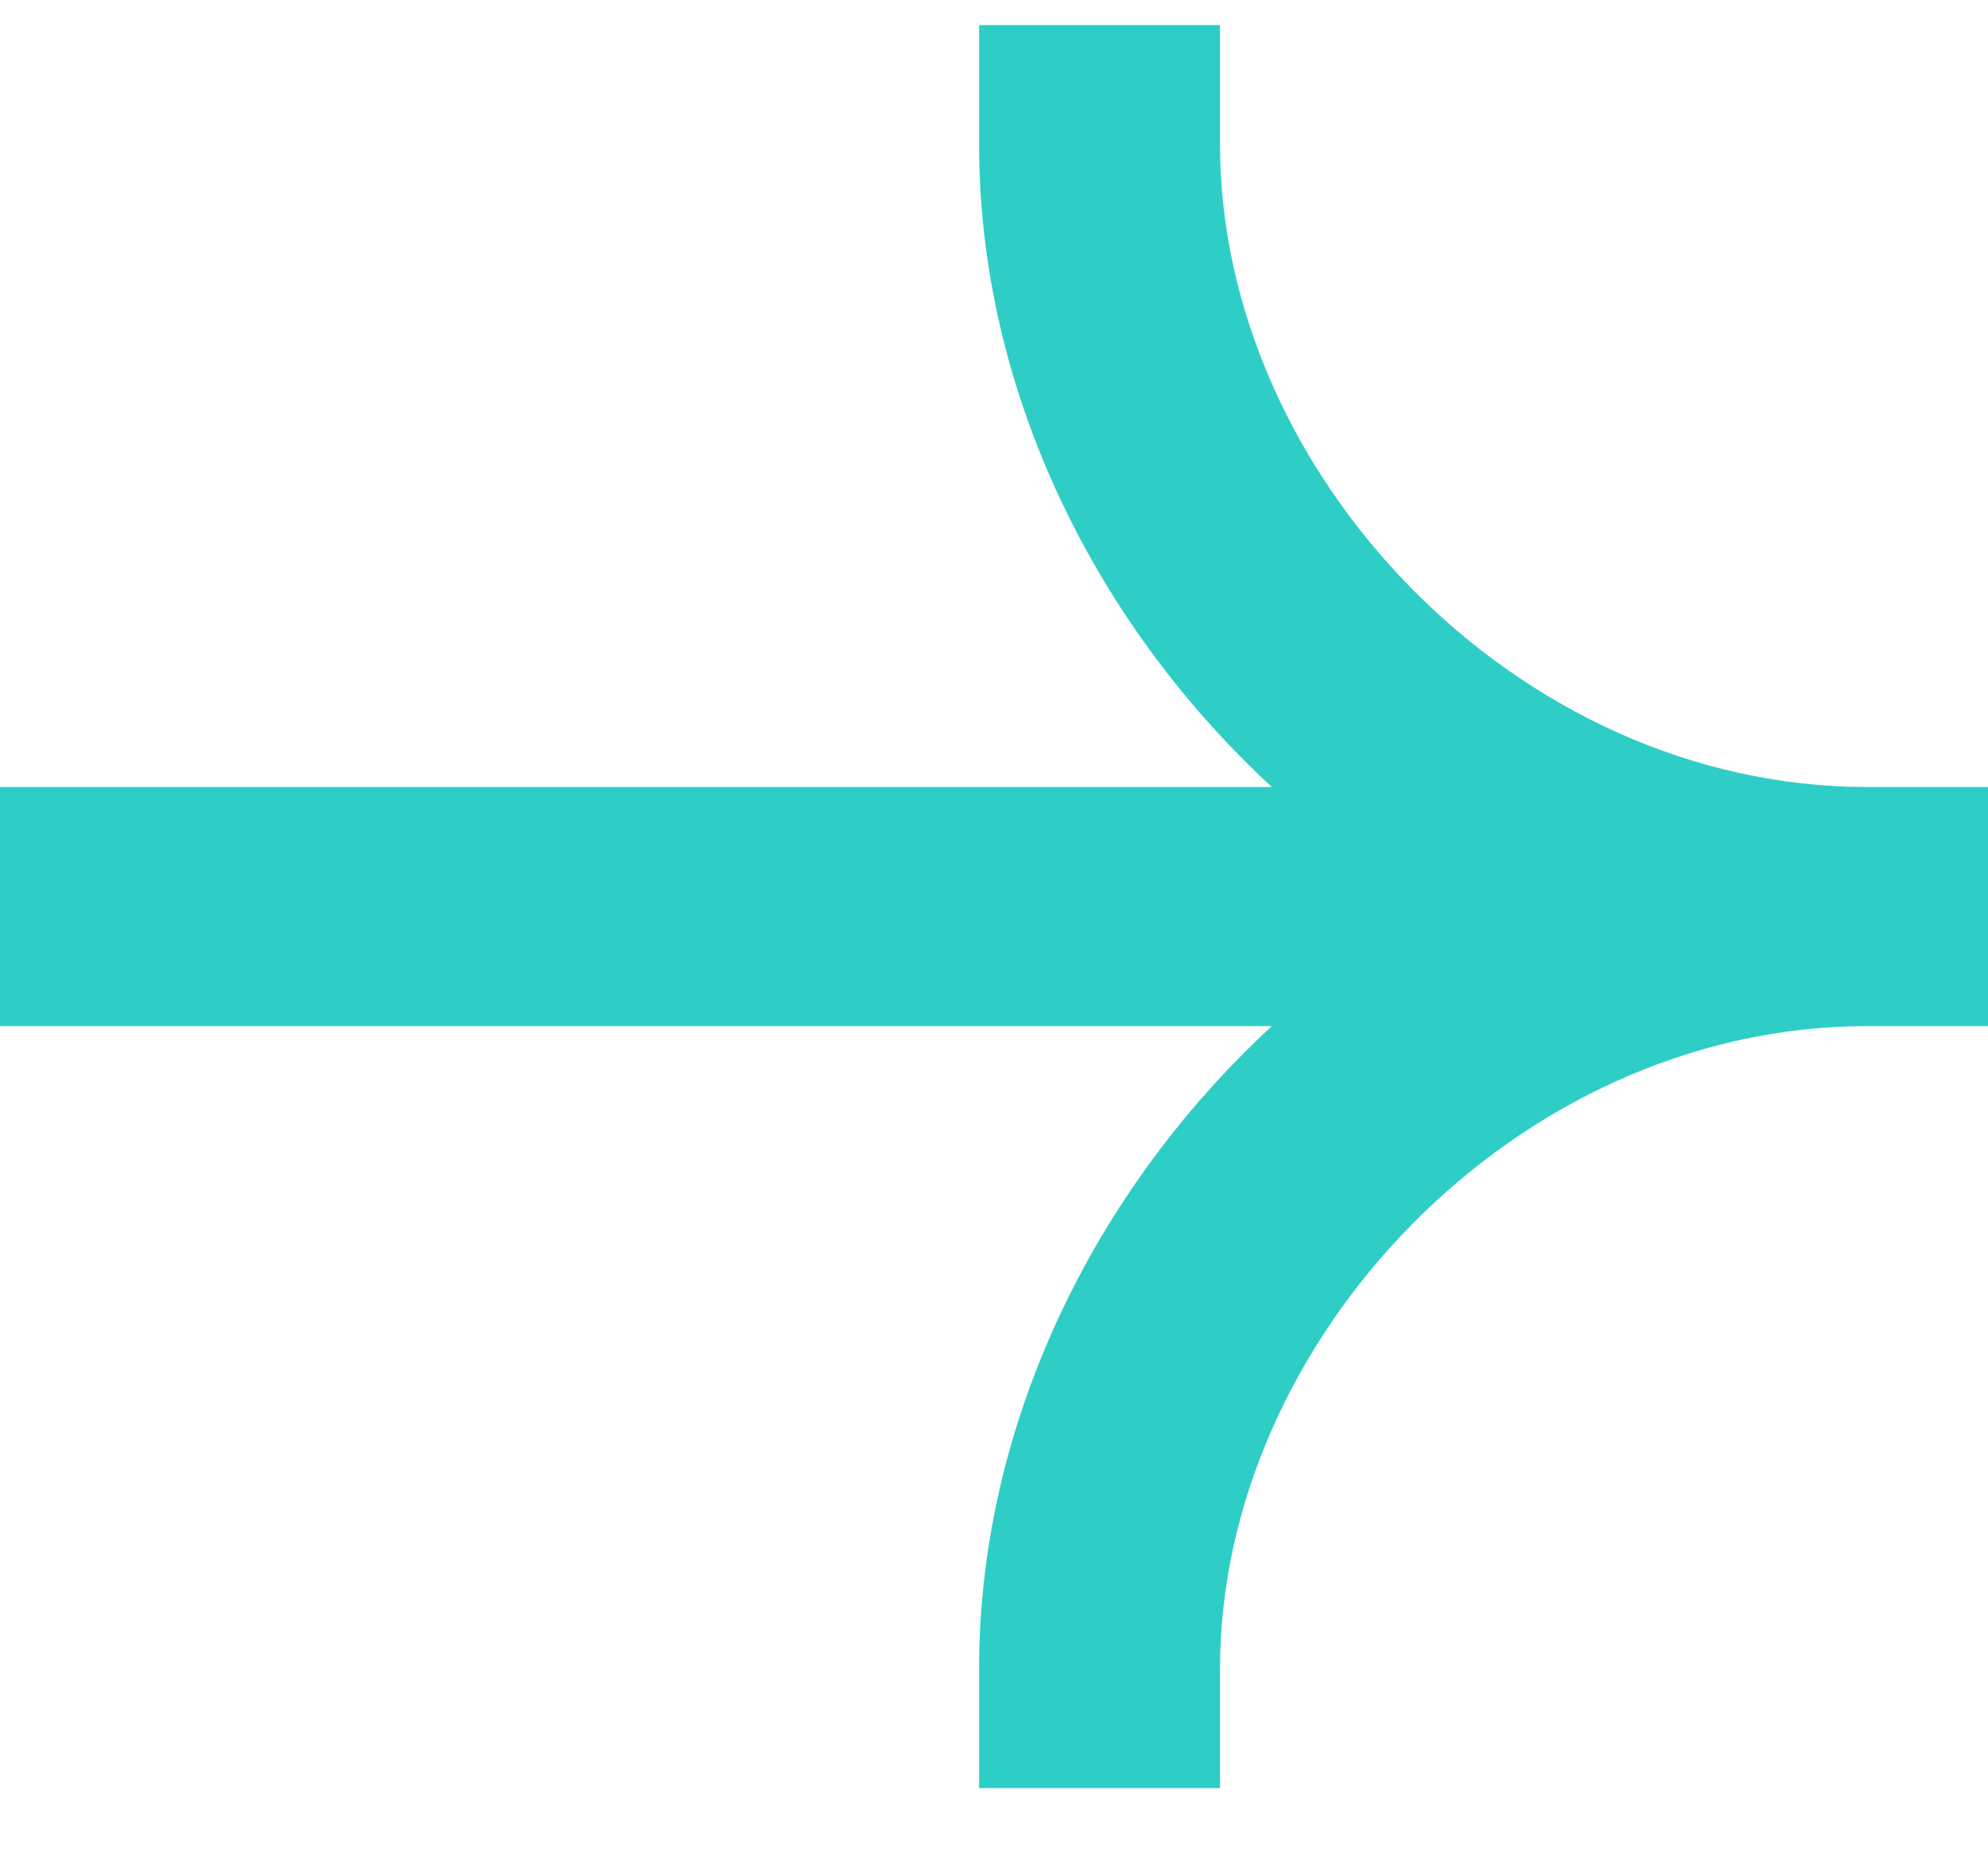 <?xml version="1.0" encoding="UTF-8"?>
<svg xmlns="http://www.w3.org/2000/svg" width="16" height="15" viewBox="0 0 16 15" fill="none">
  <path d="M7.88 1.164C7.88 3.114 8.79 4.998 10.236 6.334L-3.52154e-07 6.334L-2.68055e-07 8.258L10.236 8.258C8.79 9.594 7.88 11.479 7.88 13.429L7.88 14.391L9.819 14.391L9.819 13.429C9.819 10.79 12.199 8.263 15.022 8.258L16 8.258L16 6.334L15.03 6.334L15.025 6.334C12.2 6.331 9.819 3.804 9.819 1.164L9.819 0.202L7.88 0.202L7.88 1.164Z" fill="#2ECEC6"></path>
</svg>
